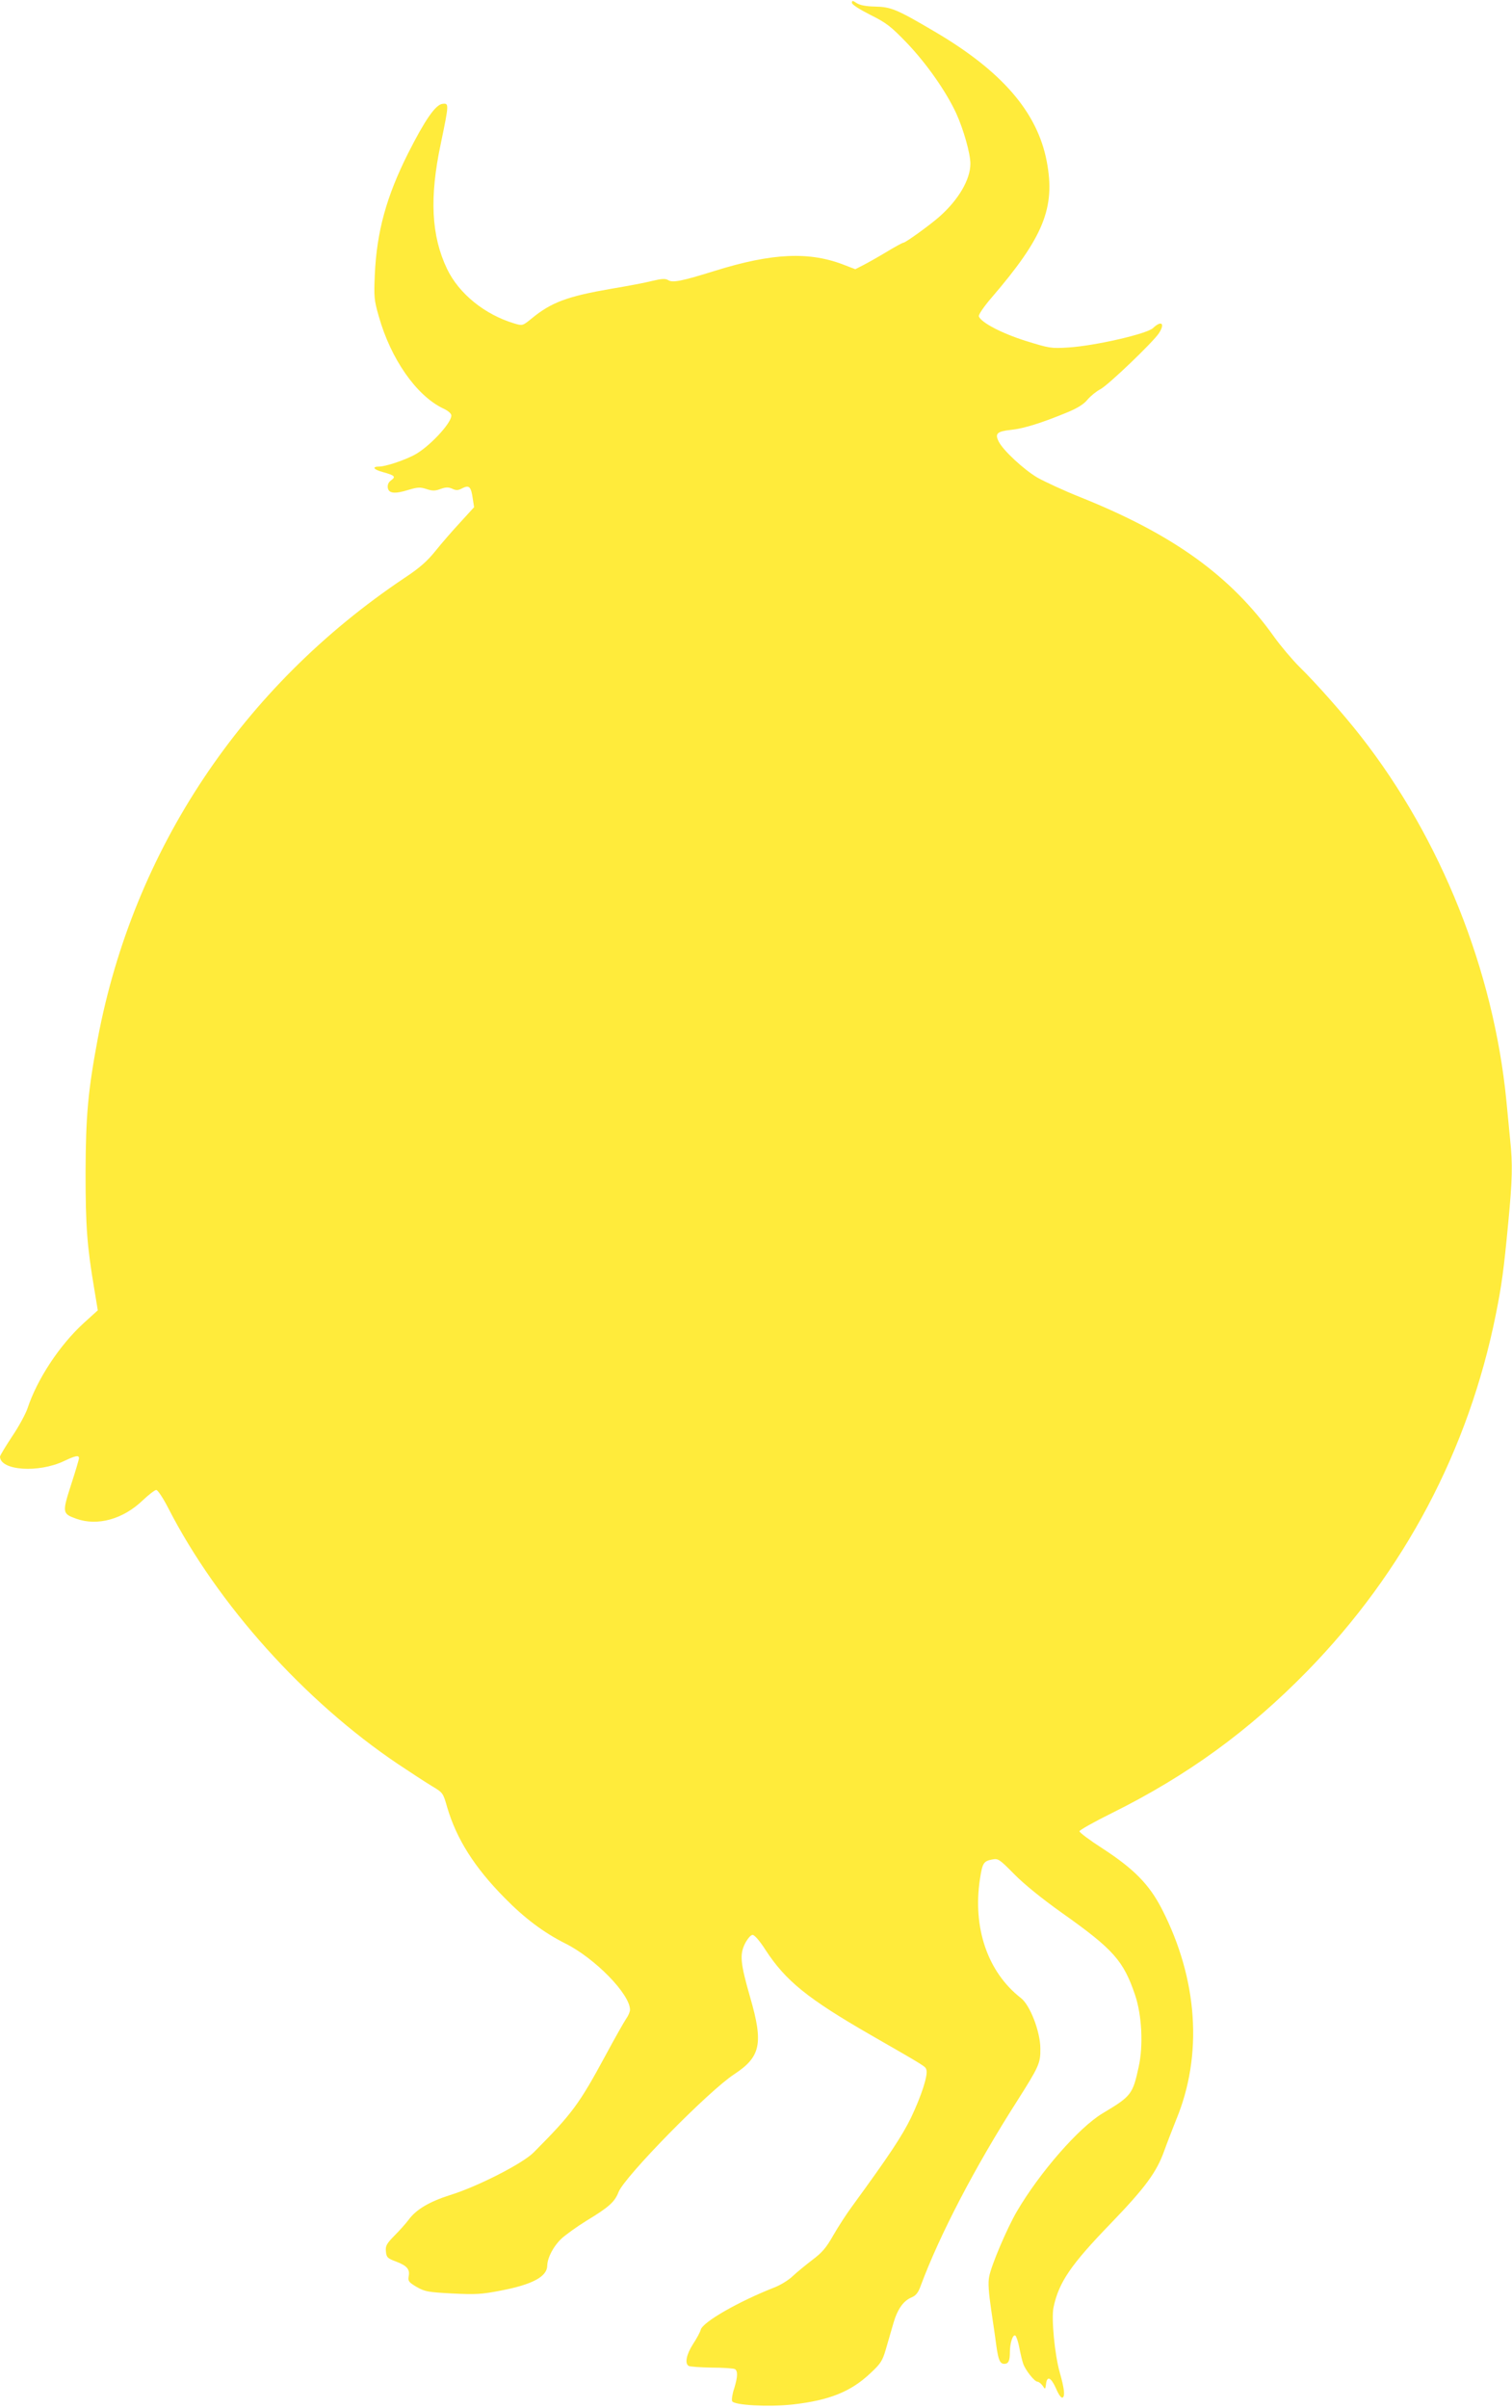 <?xml version="1.0" standalone="no"?>
<!DOCTYPE svg PUBLIC "-//W3C//DTD SVG 20010904//EN"
 "http://www.w3.org/TR/2001/REC-SVG-20010904/DTD/svg10.dtd">
<svg version="1.0" xmlns="http://www.w3.org/2000/svg"
 width="804pt" height="1280pt" viewBox="0 0 804 1280"
 preserveAspectRatio="xMidYMid meet">
<g transform="translate(0,1280) scale(0.1,-0.1)"
fill="#ffeb3b" stroke="none">
<path d="M4530 12785 c0 -9 39 -34 98 -64 86 -43 109 -61 194 -149 105 -110
208 -257 262 -373 39 -85 76 -215 76 -269 0 -84 -63 -192 -165 -282 -51 -45
-180 -138 -191 -138 -5 0 -47 -23 -93 -51 -47 -28 -102 -59 -124 -70 l-39 -20
-52 20 c-189 76 -388 67 -696 -29 -176 -55 -224 -64 -247 -49 -15 9 -33 8 -84
-4 -35 -9 -134 -28 -219 -42 -232 -40 -319 -72 -423 -158 -48 -39 -49 -39 -90
-27 -159 47 -297 159 -360 291 -84 176 -94 380 -33 666 44 212 44 215 9 211
-37 -4 -93 -85 -183 -263 -116 -231 -167 -418 -177 -646 -5 -116 -4 -133 21
-220 64 -227 199 -420 340 -489 29 -13 46 -28 46 -39 0 -42 -123 -172 -200
-211 -59 -30 -149 -59 -182 -60 -43 0 -33 -16 20 -30 61 -17 68 -24 42 -43
-14 -10 -20 -23 -18 -39 4 -31 37 -35 110 -12 50 15 64 15 97 4 31 -10 45 -10
74 1 28 10 42 10 62 1 21 -10 32 -9 54 3 36 18 46 8 55 -56 l7 -45 -73 -80
c-40 -43 -100 -112 -132 -152 -45 -56 -85 -91 -165 -144 -863 -578 -1441
-1445 -1631 -2448 -52 -278 -64 -408 -65 -715 0 -284 8 -390 46 -615 l19 -115
-75 -68 c-129 -118 -248 -299 -299 -454 -10 -29 -46 -96 -82 -149 -35 -53 -64
-101 -64 -107 2 -74 205 -88 341 -23 61 29 79 32 79 15 0 -7 -19 -70 -42 -141
-48 -149 -47 -154 28 -181 112 -40 248 -3 353 98 32 30 64 55 72 55 8 0 37
-44 64 -97 263 -512 724 -1025 1220 -1359 66 -44 147 -97 180 -117 60 -36 61
-36 83 -114 50 -169 145 -319 305 -481 106 -108 207 -184 322 -242 159 -79
345 -270 345 -353 0 -10 -9 -32 -20 -47 -11 -16 -61 -104 -111 -197 -139 -257
-176 -308 -381 -514 -58 -59 -299 -182 -445 -227 -110 -35 -181 -77 -220 -131
-15 -20 -49 -58 -76 -85 -41 -42 -48 -54 -45 -83 3 -32 8 -37 53 -54 59 -22
76 -42 68 -79 -4 -25 0 -31 42 -56 44 -25 60 -28 189 -35 125 -6 155 -5 262
16 166 32 244 74 244 133 1 41 33 103 76 143 22 20 81 63 133 95 119 72 150
100 170 152 32 82 479 538 616 627 140 92 155 163 84 408 -52 181 -57 228 -27
287 14 26 30 45 40 45 10 0 38 -32 68 -79 108 -166 225 -260 560 -453 303
-174 289 -166 296 -185 9 -29 -26 -137 -81 -253 -48 -99 -118 -204 -312 -470
-29 -39 -74 -108 -101 -155 -39 -69 -61 -94 -113 -133 -35 -27 -82 -65 -104
-86 -22 -21 -67 -49 -100 -61 -188 -74 -379 -183 -389 -224 -3 -12 -21 -46
-41 -76 -35 -55 -45 -103 -23 -116 7 -4 62 -8 123 -9 60 0 116 -4 123 -8 16
-11 15 -40 -4 -103 -10 -28 -14 -59 -11 -67 8 -22 194 -32 322 -18 195 22 309
68 412 165 56 52 65 66 83 127 11 38 29 100 40 138 22 77 54 122 99 140 21 9
34 25 46 59 102 274 289 633 514 985 116 183 124 200 123 278 0 89 -55 232
-104 269 -176 137 -257 373 -217 633 13 84 19 94 65 103 32 6 38 2 117 -78 52
-53 147 -130 254 -206 274 -194 327 -254 389 -437 36 -108 44 -268 19 -381
-32 -147 -39 -156 -193 -248 -126 -76 -333 -313 -455 -521 -52 -89 -136 -286
-147 -346 -7 -33 -3 -83 11 -180 11 -74 24 -162 28 -195 10 -69 19 -89 41 -89
22 0 30 15 30 62 0 49 16 97 29 88 5 -3 15 -31 21 -63 6 -31 15 -69 20 -84 11
-35 61 -98 77 -98 6 0 19 -10 27 -21 14 -21 14 -21 18 7 5 47 26 39 53 -21 15
-36 29 -54 36 -49 13 8 8 50 -16 134 -27 95 -45 288 -33 345 28 134 93 228
305 447 182 189 243 271 284 386 15 42 44 116 63 164 143 344 116 747 -76
1121 -67 130 -147 212 -316 322 -67 43 -122 84 -122 91 0 6 78 50 173 97 401
199 727 436 1039 755 515 528 857 1174 1002 1895 31 155 42 234 66 487 22 230
24 311 10 443 -5 51 -14 144 -20 207 -68 691 -347 1390 -773 1935 -93 119
-238 283 -327 370 -39 39 -100 111 -135 160 -230 323 -536 544 -1030 742 -88
35 -191 83 -230 105 -72 43 -180 143 -204 190 -22 43 -10 55 65 63 68 7 164
37 304 95 50 21 84 42 103 66 16 19 47 44 68 55 40 20 279 249 311 297 35 53
14 71 -31 28 -33 -31 -308 -94 -449 -103 -94 -6 -102 -4 -228 35 -127 40 -236
97 -249 130 -3 8 24 49 67 99 277 322 341 479 294 725 -50 263 -240 482 -601
693 -197 116 -227 128 -311 130 -49 1 -80 7 -98 18 -22 15 -26 15 -26 2z"/>
</g>
</svg>
